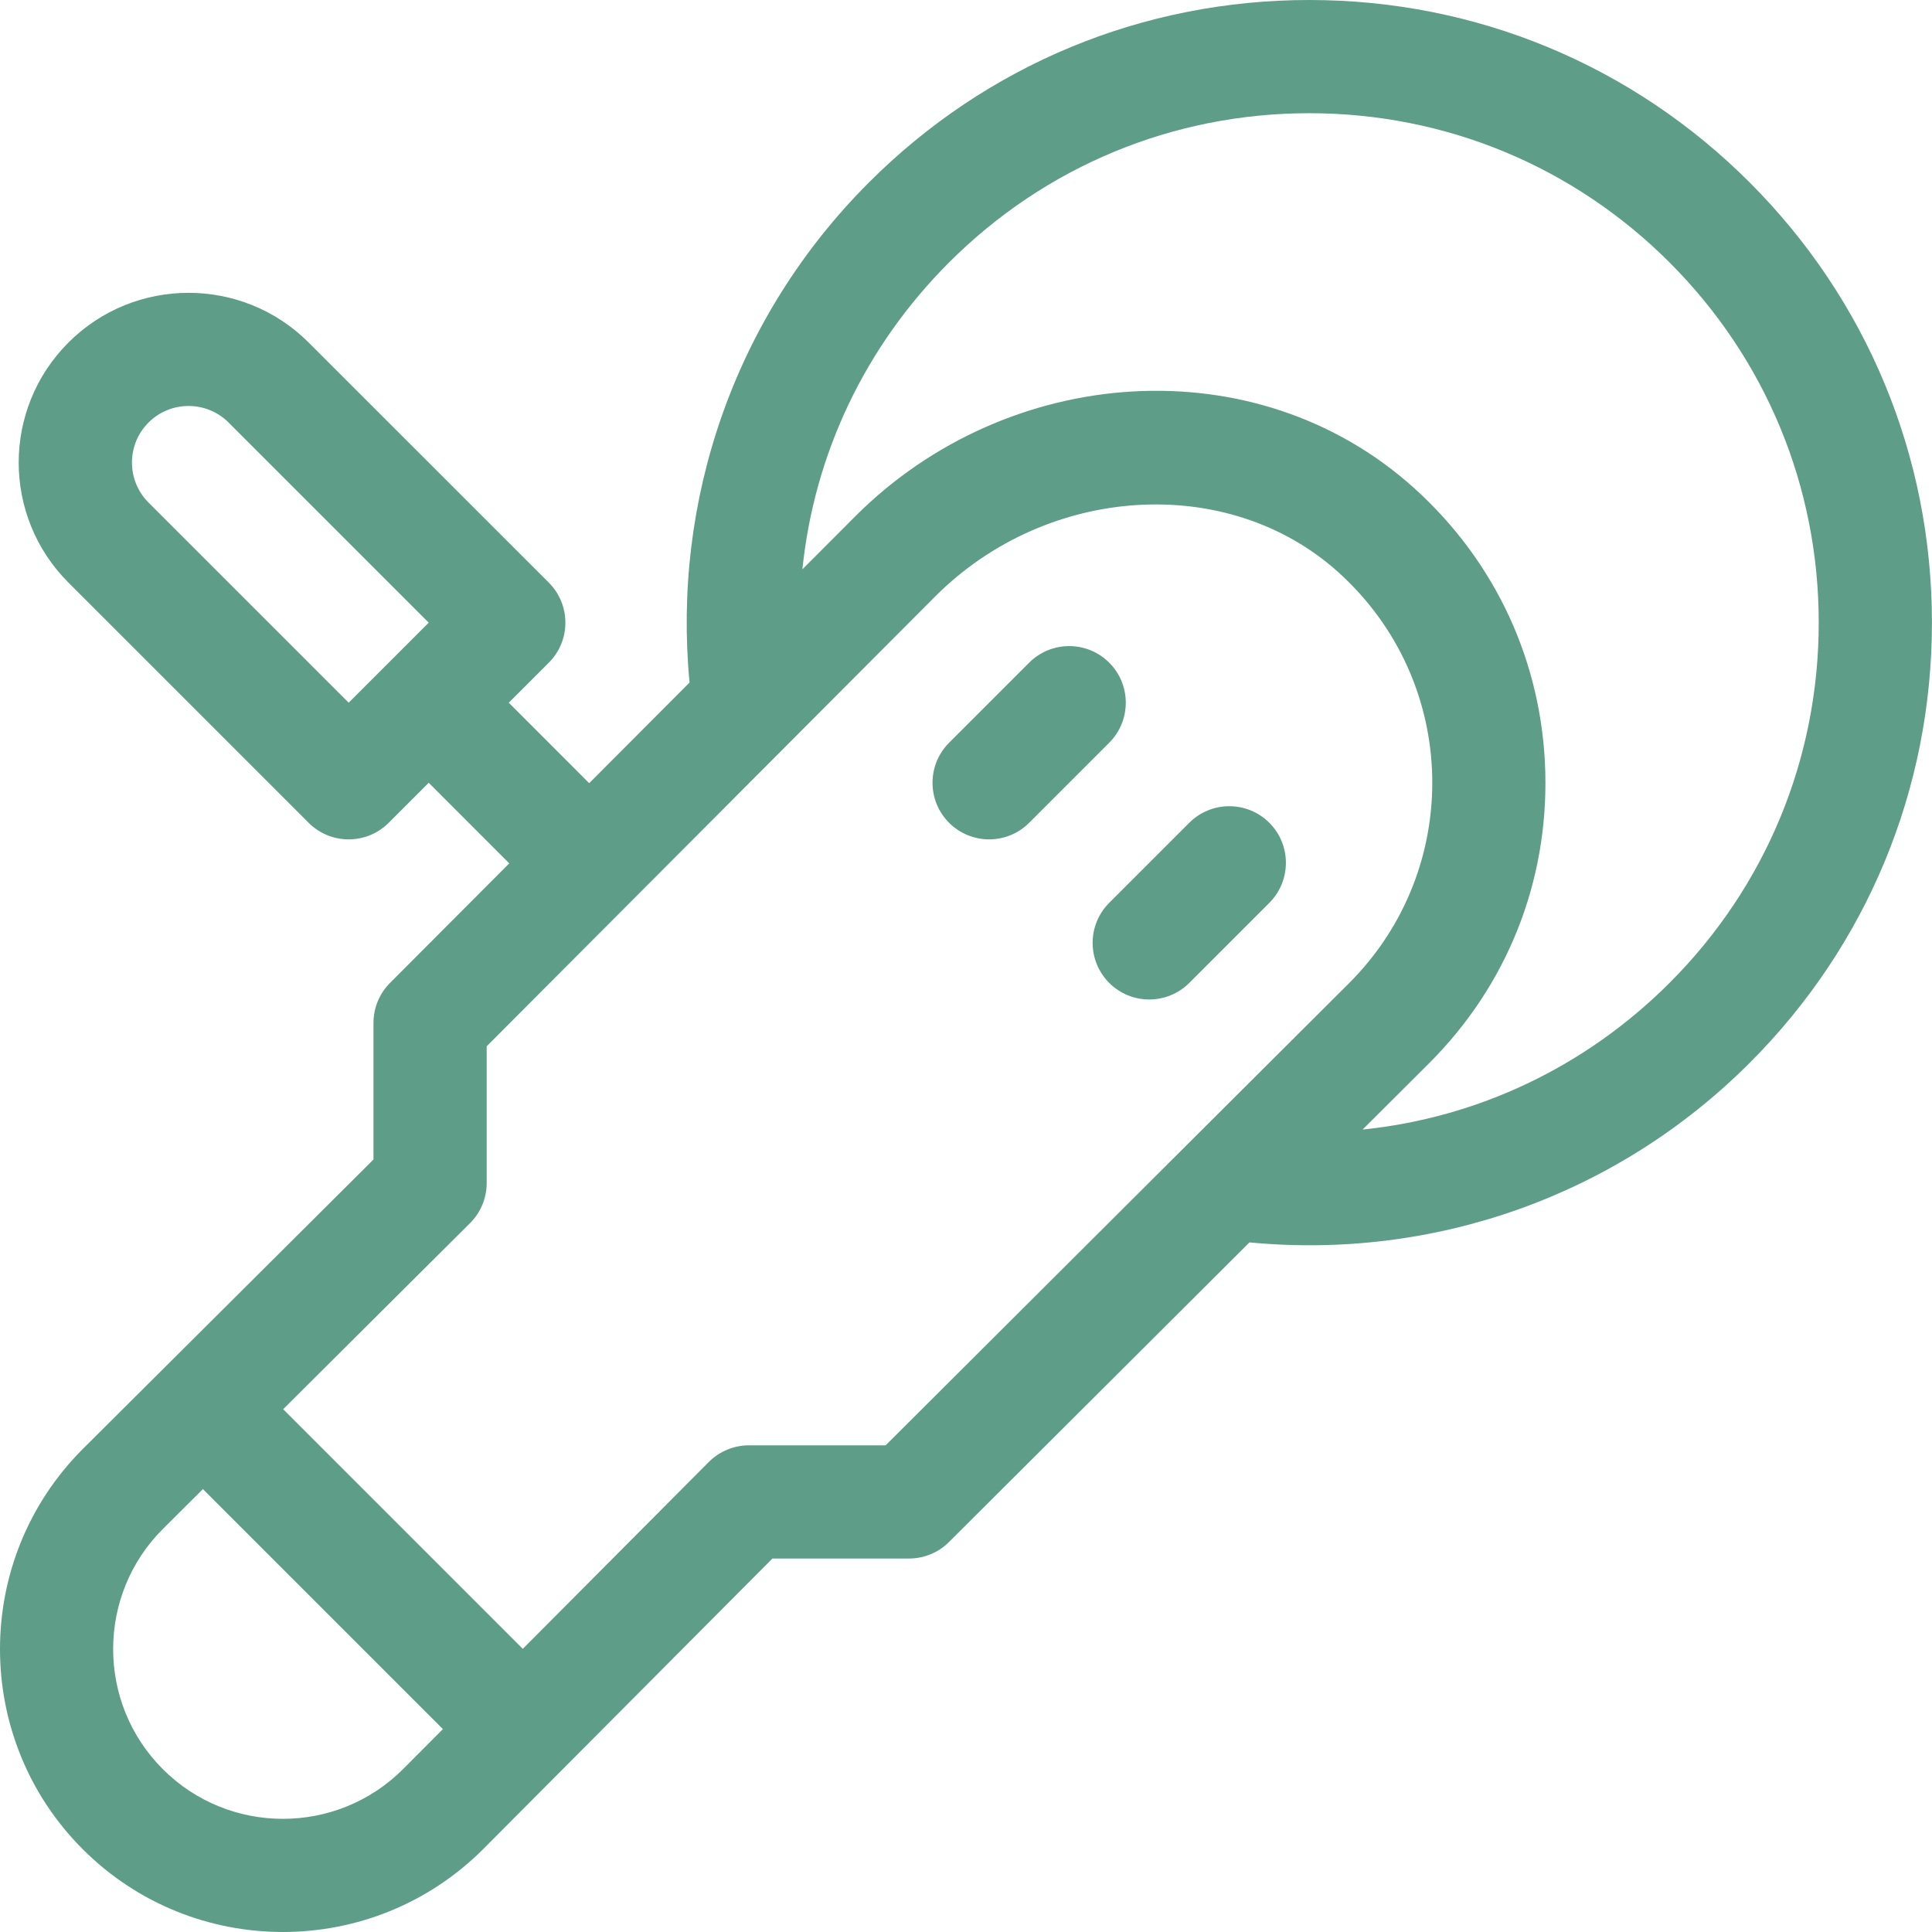 <svg width="32" height="32" viewBox="0 0 32 32" fill="none" xmlns="http://www.w3.org/2000/svg">
<g clip-path="url(#clip0_64_1729)">
<path d="M21.686 0C18.931 0 16.341 1.073 14.393 3.021C12.148 5.266 11.136 8.309 11.421 11.305L9.759 12.972L8.427 11.639L9.09 10.976C9.456 10.61 9.456 10.017 9.09 9.65L5.112 5.673C4.015 4.576 2.231 4.576 1.134 5.673C0.035 6.772 0.035 8.551 1.134 9.65L5.112 13.628C5.478 13.994 6.072 13.994 6.438 13.628L7.101 12.965L8.435 14.3L6.459 16.281C6.284 16.457 6.186 16.695 6.186 16.943V19.205C5.733 19.656 1.865 23.507 1.371 24C-0.457 25.828 -0.457 28.802 1.371 30.629C3.198 32.457 6.172 32.457 8.002 30.628C8.493 30.135 12.336 26.274 12.794 25.814H15.056C15.305 25.814 15.543 25.716 15.718 25.541L20.695 20.578C23.758 20.87 26.777 19.807 28.979 17.606C30.927 15.658 31.999 13.068 31.999 10.313C31.999 7.559 30.927 4.969 28.979 3.021C27.031 1.073 24.441 0 21.686 0ZM5.775 11.639L2.46 8.324C2.094 7.958 2.094 7.365 2.46 6.998C2.826 6.633 3.42 6.633 3.786 6.998L7.101 10.313L5.775 11.639ZM6.675 29.303C5.578 30.4 3.793 30.4 2.697 29.303C1.6 28.207 1.6 26.422 2.695 25.327L3.361 24.664L7.336 28.639L6.675 29.303ZM14.669 23.939H12.405C12.155 23.939 11.916 24.039 11.74 24.215L8.659 27.31L4.69 23.341L7.785 20.259C7.962 20.083 8.061 19.844 8.061 19.595V17.33L15.494 9.875C17.353 8.017 20.346 7.837 22.165 9.476C24.186 11.296 24.234 14.395 22.349 16.28L14.669 23.939ZM27.653 16.28C26.257 17.675 24.473 18.514 22.569 18.709C22.569 18.709 23.675 17.606 23.675 17.606C24.961 16.32 25.642 14.611 25.595 12.793C25.547 10.975 24.775 9.303 23.42 8.082C20.799 5.722 16.693 6.025 14.168 8.55L13.29 9.43C13.485 7.526 14.324 5.742 15.719 4.347C17.313 2.753 19.432 1.875 21.686 1.875C23.94 1.875 26.059 2.753 27.653 4.347C29.246 5.94 30.124 8.059 30.124 10.313C30.124 12.567 29.246 14.686 27.653 16.28Z" fill="#5E9D87"/>
<path d="M18.372 10.976C18.006 10.61 17.412 10.61 17.046 10.976L15.72 12.302C15.354 12.668 15.354 13.262 15.72 13.628C16.086 13.994 16.68 13.994 17.046 13.628L18.372 12.302C18.738 11.936 18.738 11.342 18.372 10.976Z" fill="#5E9D87"/>
<path d="M19.698 13.628L18.372 14.954C18.006 15.32 18.006 15.914 18.372 16.28C18.738 16.646 19.332 16.646 19.698 16.28L21.024 14.954C21.39 14.588 21.39 13.994 21.024 13.628C20.658 13.262 20.064 13.262 19.698 13.628Z" fill="#5E9D87"/>
</g>
<defs>
<clipPath id="clip0_64_1729">
<rect width="32" height="32" fill="white"/>
</clipPath>
</defs>
</svg>
